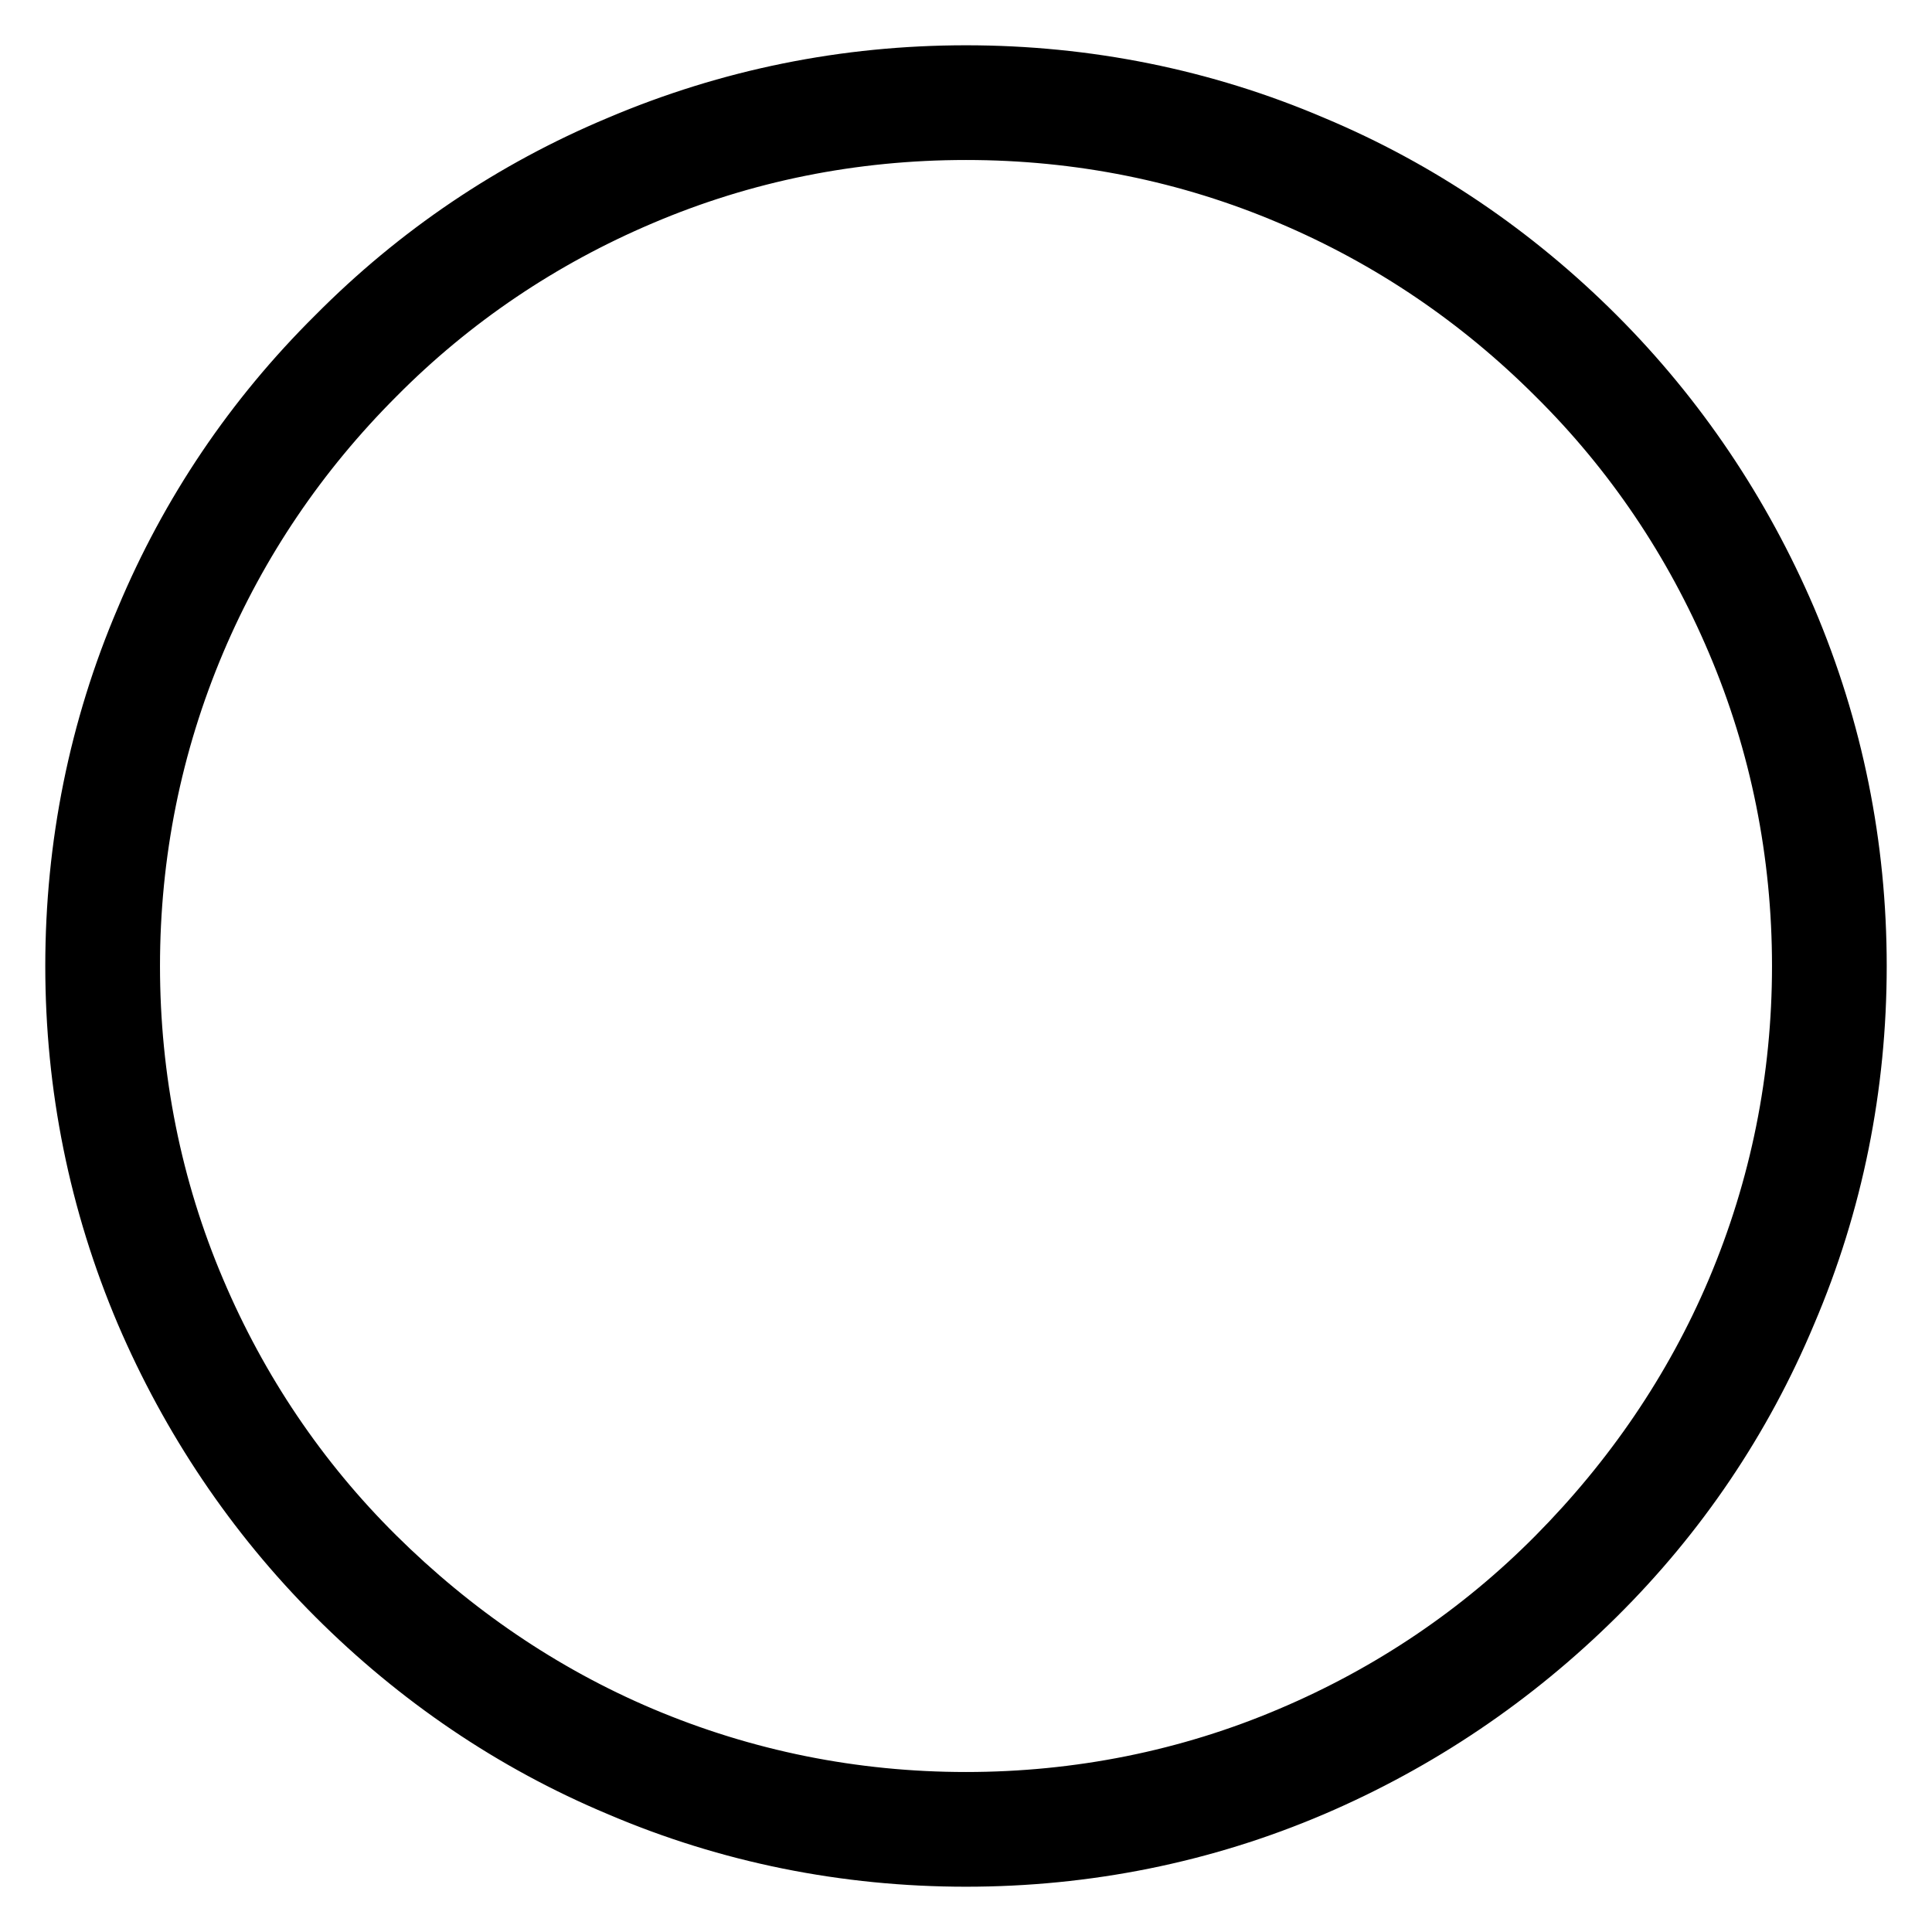 <?xml version="1.0" encoding="utf-8"?>
<!-- Svg Vector Icons : http://www.onlinewebfonts.com/icon -->
<!DOCTYPE svg PUBLIC "-//W3C//DTD SVG 1.1//EN" "http://www.w3.org/Graphics/SVG/1.1/DTD/svg11.dtd">
<svg version="1.1" xmlns="http://www.w3.org/2000/svg" xmlns:xlink="http://www.w3.org/1999/xlink" x="0px" y="0px" viewBox="0 0 256 256" enable-background="new 0 0 256 256" xml:space="preserve">
<g> <path stroke-width="8" fill-opacity="0" stroke="#000000"  d="M128,246c-15.9,0-31.4-3.1-45.9-9.3c-14.1-5.9-26.7-14.5-37.5-25.3c-10.8-10.8-19.3-23.5-25.3-37.5 c-6.2-14.6-9.3-30-9.3-45.9c0-15.9,3.1-31.4,9.3-45.9C25.2,68,33.7,55.4,44.6,44.6C55.4,33.7,68,25.2,82.1,19.3 c14.6-6.2,30-9.3,45.9-9.3c15.9,0,31.4,3.1,45.9,9.3c14.1,5.9,26.7,14.5,37.5,25.3s19.3,23.5,25.3,37.5c6.2,14.6,9.3,30,9.3,45.9 c0,15.9-3.1,31.4-9.3,45.9c-5.9,14.1-14.4,26.7-25.3,37.5s-23.5,19.3-37.5,25.3C159.4,242.9,143.9,246,128,246z M128,17.2 c-15,0-29.5,2.9-43.1,8.7c-13.2,5.6-25.1,13.6-35.2,23.8c-10.2,10.2-18.2,22-23.8,35.2c-5.8,13.7-8.7,28.2-8.7,43.1 s2.9,29.5,8.7,43.1c5.6,13.2,13.6,25.1,23.8,35.2s22,18.2,35.2,23.8c13.7,5.8,28.2,8.7,43.1,8.7s29.5-2.9,43.1-8.7 c13.2-5.6,25.1-13.6,35.2-23.8s18.2-22,23.8-35.2c5.8-13.7,8.7-28.2,8.7-43.1s-2.9-29.5-8.7-43.1c-5.6-13.2-13.6-25.1-23.8-35.2 c-10.2-10.2-22-18.2-35.2-23.8C157.5,20.1,143,17.2,128,17.2z"/></g>
</svg>
